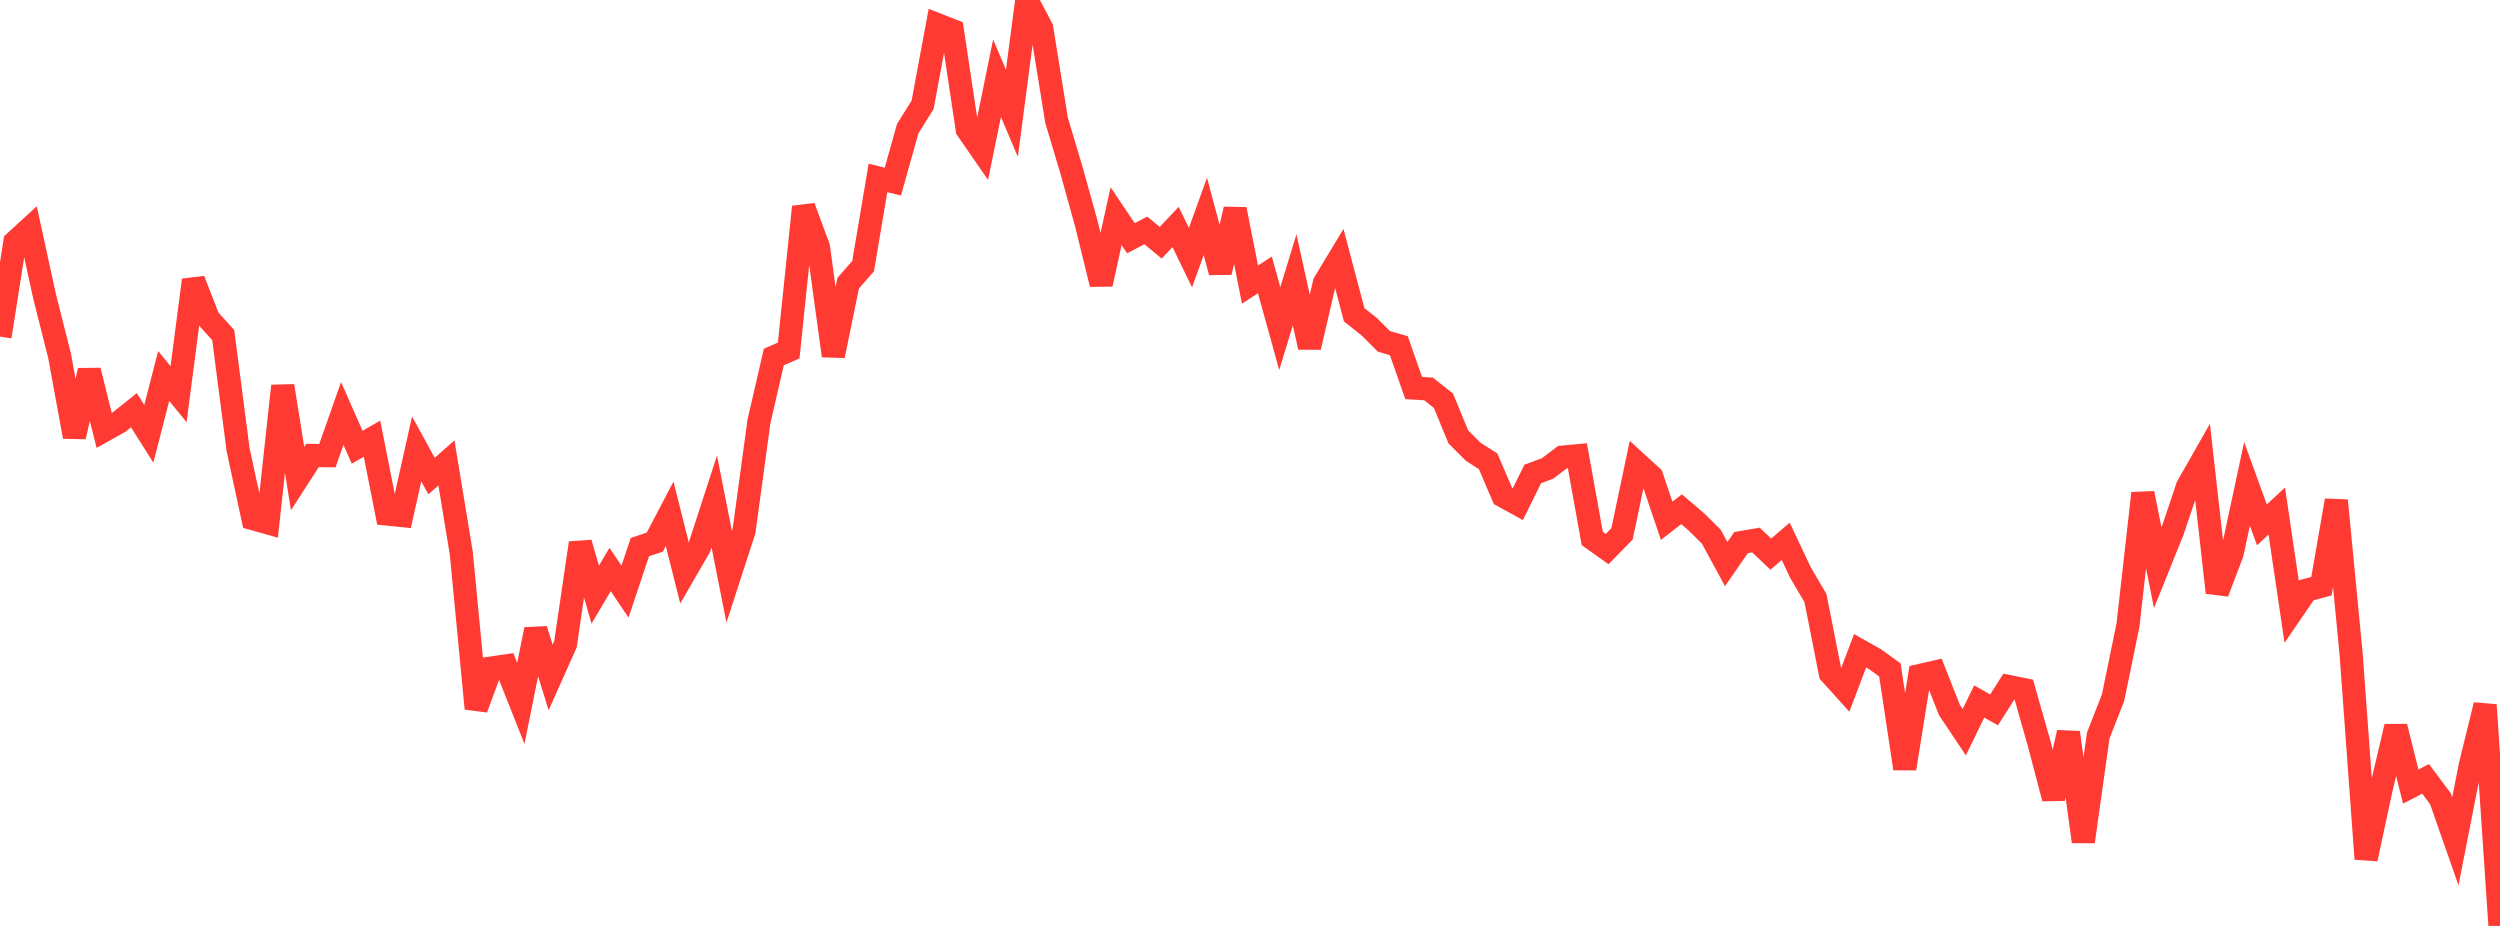 <?xml version="1.0" standalone="no"?>
<!DOCTYPE svg PUBLIC "-//W3C//DTD SVG 1.1//EN" "http://www.w3.org/Graphics/SVG/1.1/DTD/svg11.dtd">

<svg width="135" height="50" viewBox="0 0 135 50" preserveAspectRatio="none" 
  xmlns="http://www.w3.org/2000/svg"
  xmlns:xlink="http://www.w3.org/1999/xlink">


<polyline points="0.0, 18.177 0.804, 13.068 1.607, 12.333 2.411, 16.021 3.214, 19.2 4.018, 23.584 4.821, 20.008 5.625, 23.243 6.429, 22.794 7.232, 22.152 8.036, 23.425 8.839, 20.304 9.643, 21.283 10.446, 15.124 11.25, 17.205 12.054, 18.096 12.857, 24.281 13.661, 28.007 14.464, 28.234 15.268, 20.84 16.071, 25.843 16.875, 24.595 17.679, 24.607 18.482, 22.329 19.286, 24.15 20.089, 23.688 20.893, 27.758 21.696, 27.839 22.5, 24.242 23.304, 25.709 24.107, 24.998 24.911, 29.88 25.714, 38.26 26.518, 36.074 27.321, 35.959 28.125, 37.983 28.929, 33.991 29.732, 36.583 30.536, 34.785 31.339, 29.321 32.143, 32.112 32.946, 30.755 33.75, 31.949 34.554, 29.543 35.357, 29.277 36.161, 27.746 36.964, 30.941 37.768, 29.551 38.571, 27.076 39.375, 31.142 40.179, 28.663 40.982, 22.766 41.786, 19.278 42.589, 18.929 43.393, 11.174 44.196, 13.346 45.0, 19.211 45.804, 15.286 46.607, 14.375 47.411, 9.608 48.214, 9.807 49.018, 6.945 49.821, 5.659 50.625, 1.335 51.429, 1.653 52.232, 6.994 53.036, 8.156 53.839, 4.224 54.643, 6.115 55.446, 0.0 56.25, 1.518 57.054, 6.493 57.857, 9.184 58.661, 12.075 59.464, 15.344 60.268, 11.673 61.071, 12.865 61.875, 12.442 62.679, 13.108 63.482, 12.257 64.286, 13.913 65.089, 11.686 65.893, 14.699 66.696, 11.303 67.5, 15.369 68.304, 14.843 69.107, 17.744 69.911, 15.11 70.714, 18.75 71.518, 15.278 72.321, 13.948 73.125, 16.998 73.929, 17.633 74.732, 18.435 75.536, 18.666 76.339, 20.955 77.143, 21.003 77.946, 21.641 78.75, 23.593 79.554, 24.397 80.357, 24.908 81.161, 26.78 81.964, 27.222 82.768, 25.594 83.571, 25.295 84.375, 24.685 85.179, 24.61 85.982, 29.077 86.786, 29.65 87.589, 28.829 88.393, 25.006 89.196, 25.741 90.0, 28.123 90.804, 27.499 91.607, 28.184 92.411, 28.98 93.214, 30.462 94.018, 29.299 94.821, 29.163 95.625, 29.923 96.429, 29.231 97.232, 30.931 98.036, 32.297 98.839, 36.365 99.643, 37.255 100.446, 35.141 101.25, 35.595 102.054, 36.175 102.857, 41.504 103.661, 36.481 104.464, 36.296 105.268, 38.337 106.071, 39.538 106.875, 37.881 107.679, 38.332 108.482, 37.073 109.286, 37.237 110.089, 40.06 110.893, 43.113 111.696, 39.556 112.5, 45.449 113.304, 39.72 114.107, 37.671 114.911, 33.755 115.714, 26.637 116.518, 30.66 117.321, 28.665 118.125, 26.274 118.929, 24.861 119.732, 31.997 120.536, 29.873 121.339, 26.129 122.143, 28.344 122.946, 27.594 123.75, 33.043 124.554, 31.868 125.357, 31.654 126.161, 27.025 126.964, 35.353 127.768, 46.381 128.571, 42.652 129.375, 39.238 130.179, 42.477 130.982, 42.059 131.786, 43.135 132.589, 45.431 133.393, 41.339 134.196, 38.069 135.0, 50.0" fill="none" stroke="#ff3a33" stroke-width="1.25"/>

</svg>